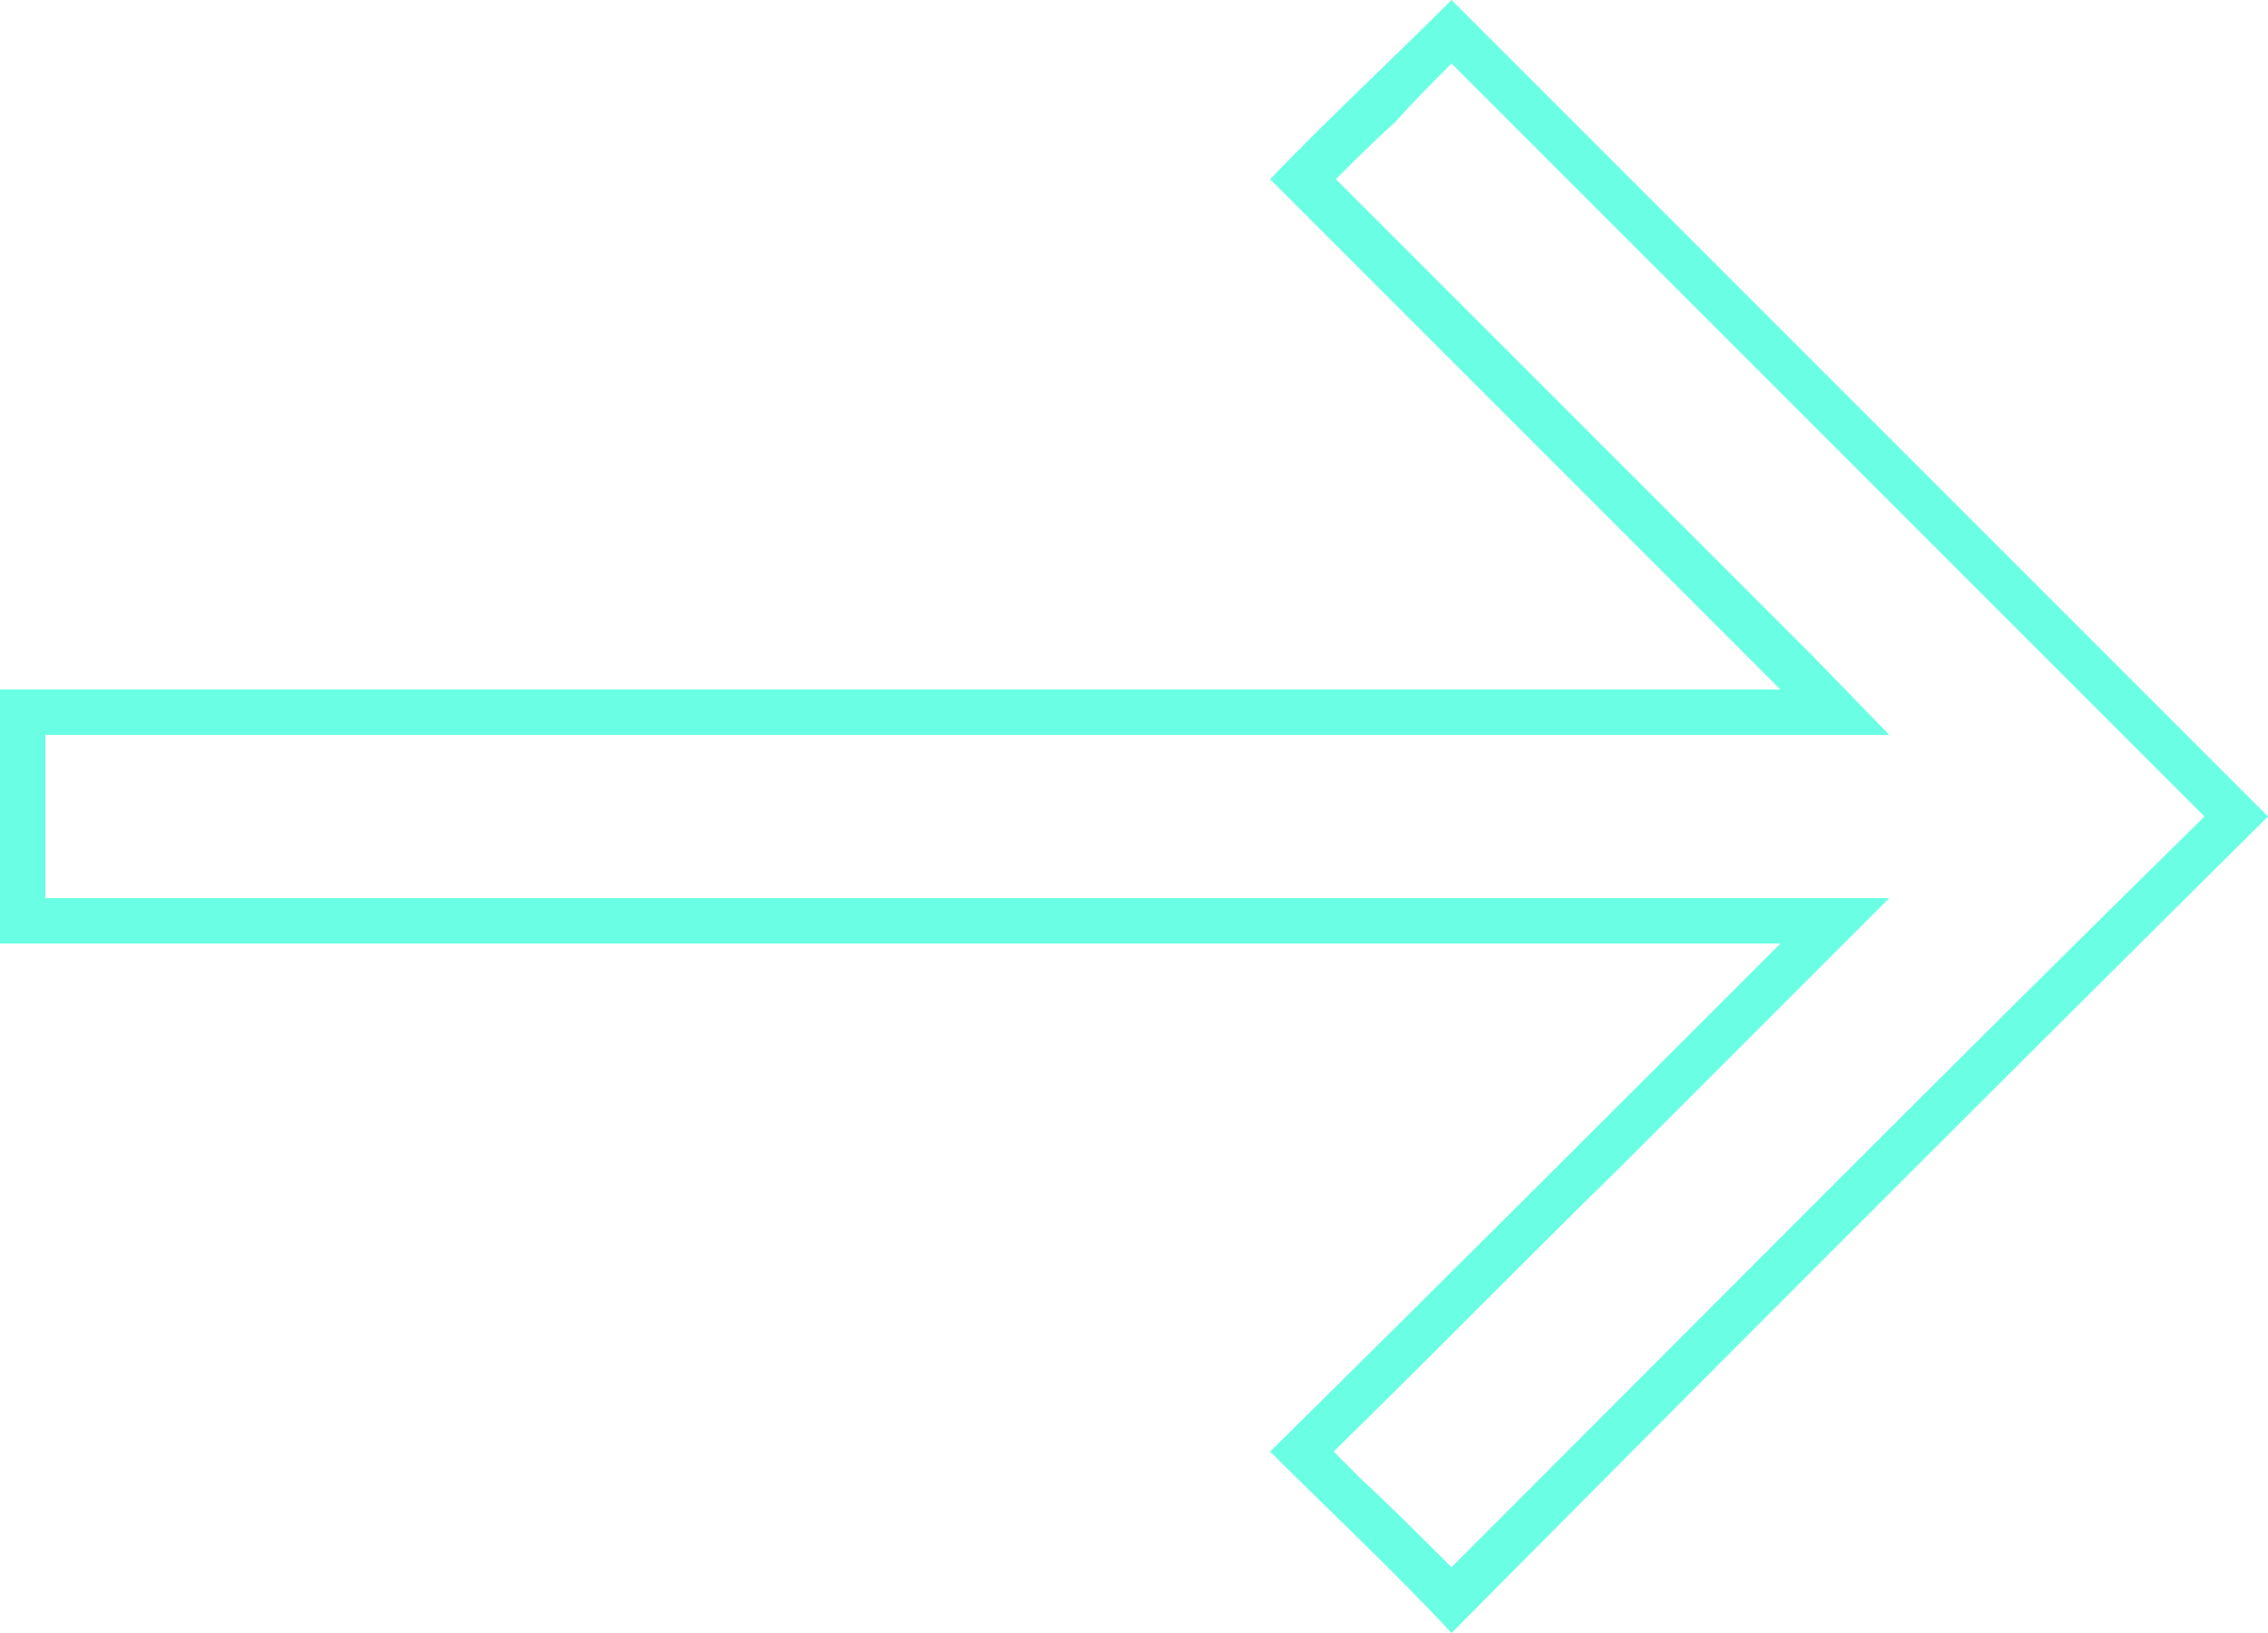 <svg xmlns="http://www.w3.org/2000/svg" viewBox="0 0 100 72"><path fill="#6affe5" d="M64 2.8L97.2 36C86.1 46.9 75 58.1 64 69.1c-1.3-1.3-2.7-2.7-4-3.9L58.8 64c4.3-4.2 8.5-8.5 12.7-12.6l8.4-8.4 3.4-3.4H2v-7.2h81.3L80 29 63.9 12.9l-5-5c.8-.8 1.7-1.7 2.6-2.5.8-.9 1.6-1.7 2.5-2.6M64 0c-2.6 2.6-5.4 5.2-8 7.9l22.5 22.5H0v11.2h78.5C71 49.1 63.5 56.6 56 64c2.6 2.6 5.4 5.2 8 8 11.9-12 24-24.1 36-36L64 0z"/></svg>